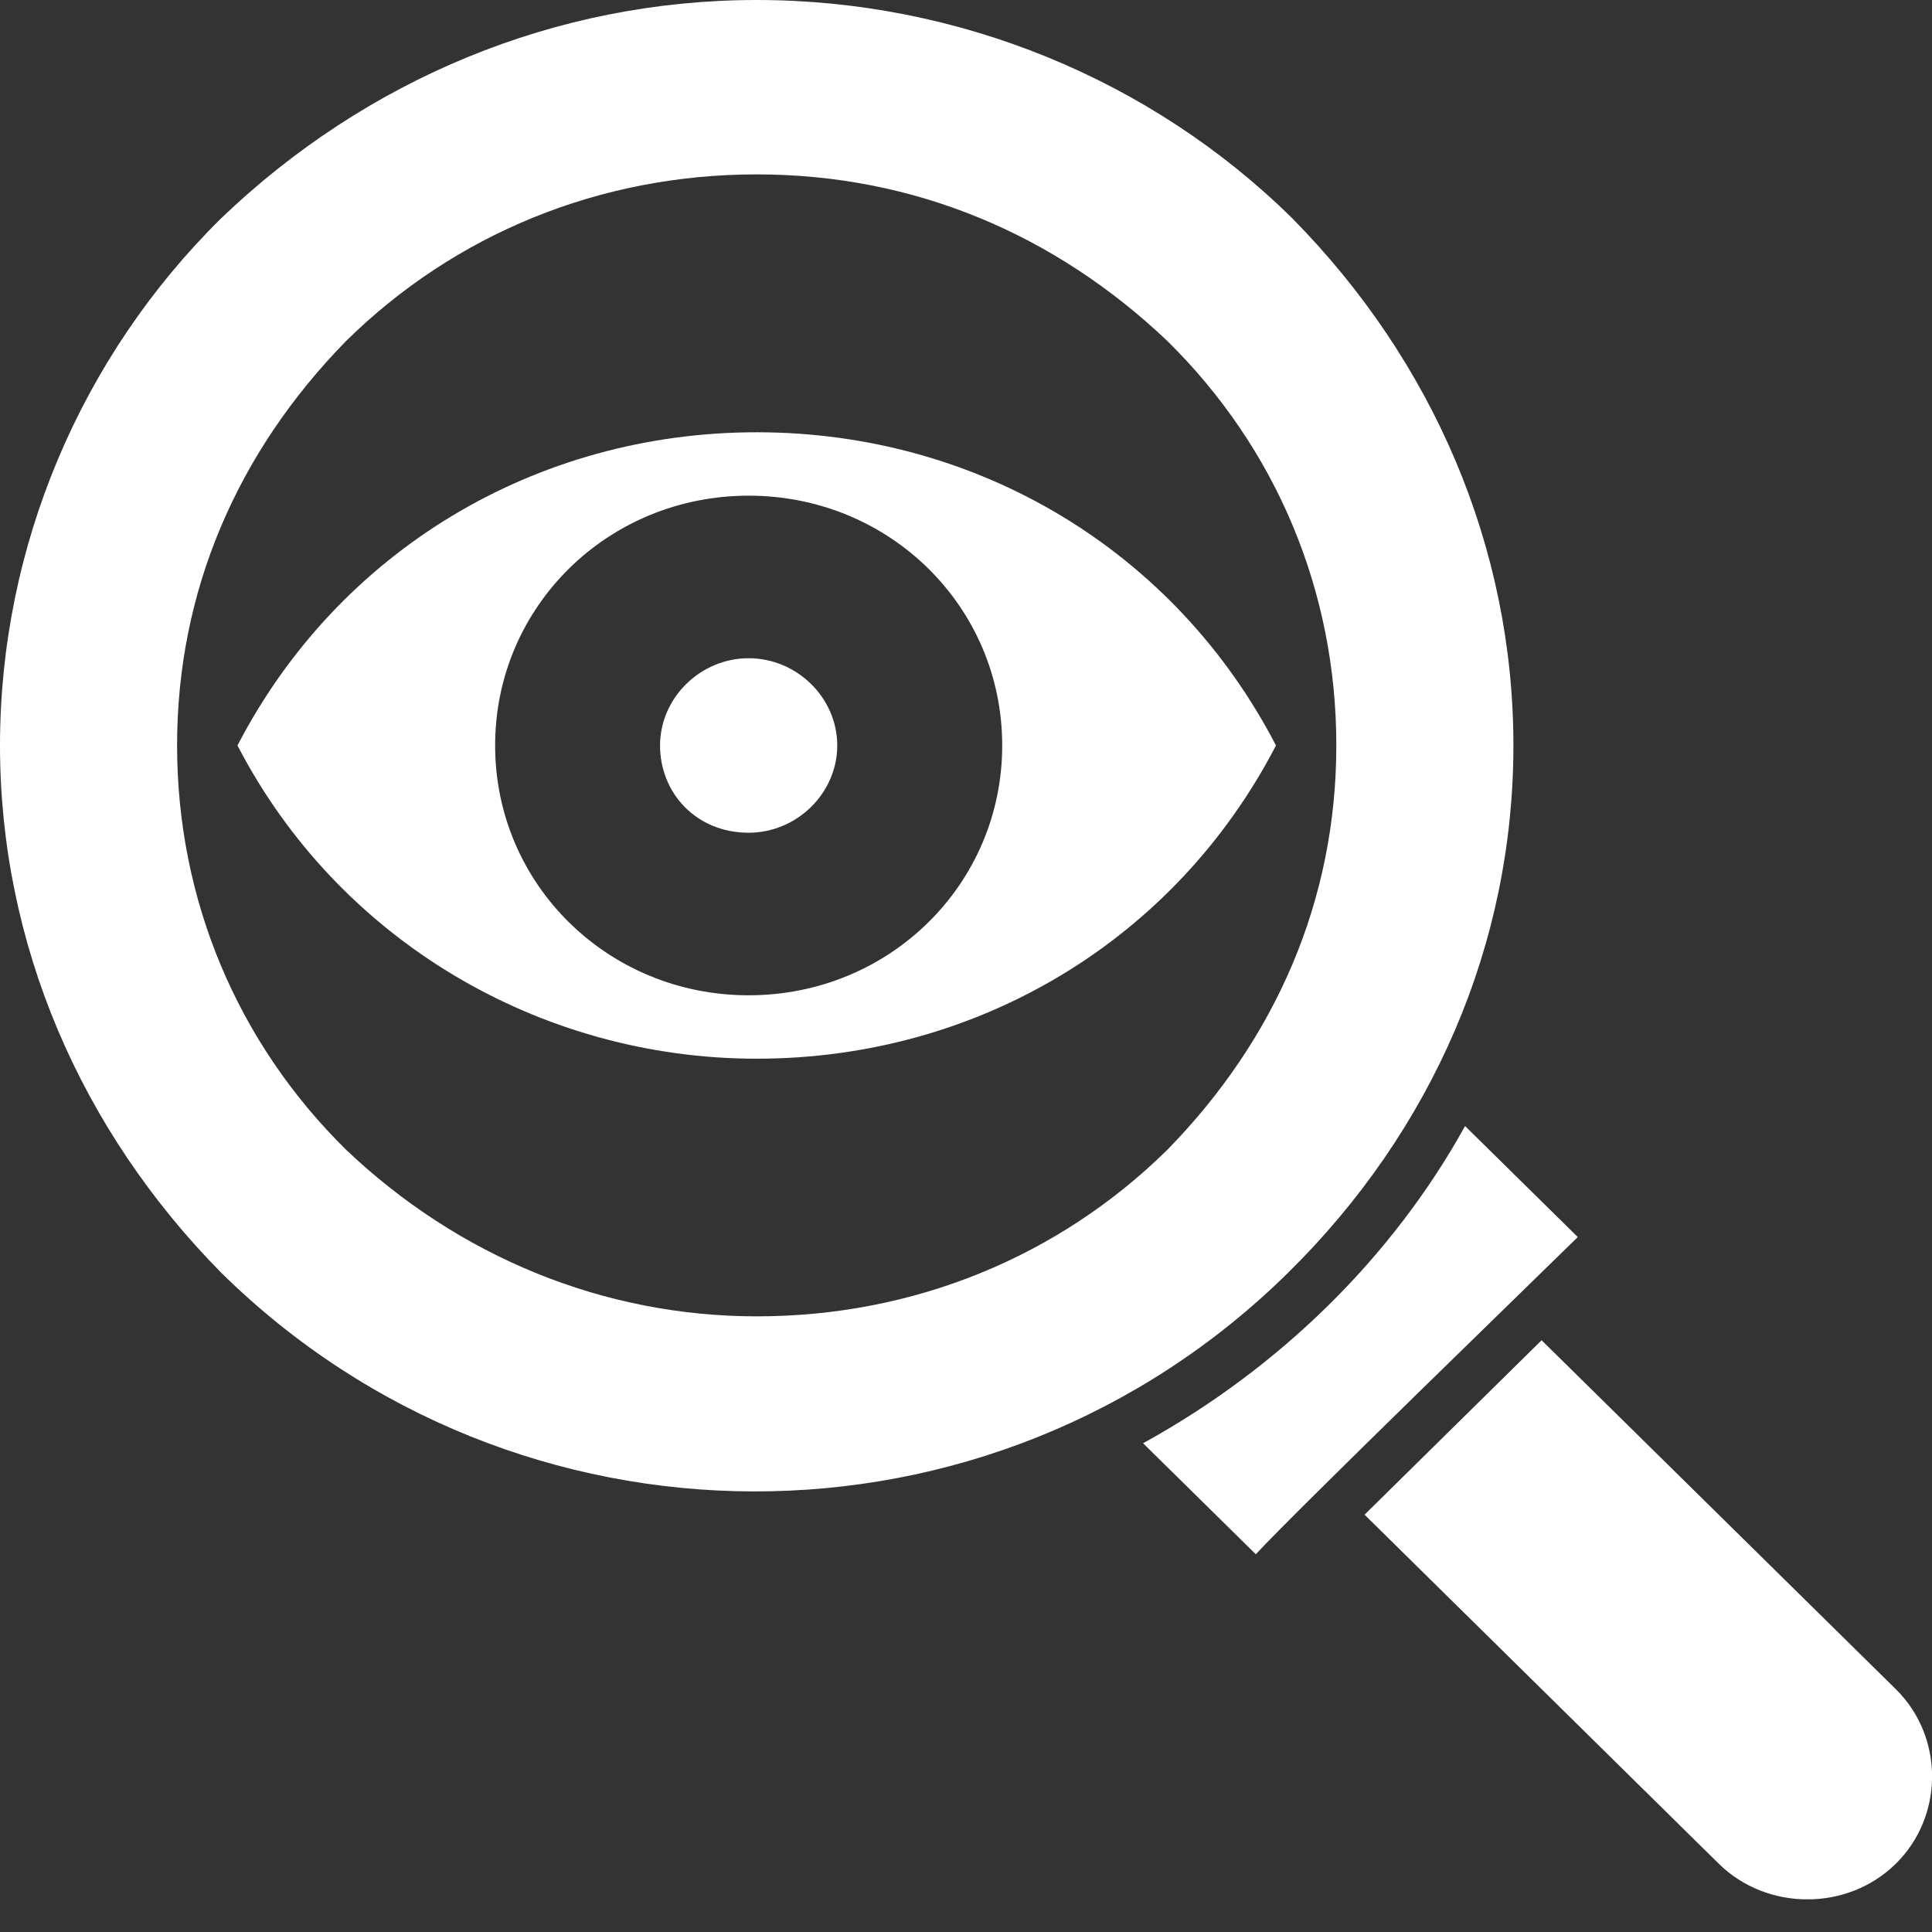 <svg width="50" height="50" viewBox="0 0 50 50" fill="none" xmlns="http://www.w3.org/2000/svg">
<rect x="0" y="0" width="50" height="50" fill="#333333" stroke="none"/>
<g clip-path="url(#clip0_4500_979)">
<path d="M19.375 21.551C20.626 21.551 21.668 20.524 21.668 19.293C21.668 18.061 20.626 17.035 19.375 17.035C18.124 17.035 17.082 18.061 17.082 19.293C17.082 20.524 18.018 21.551 19.375 21.551Z" fill="white"/>
<path d="M19.584 27.399C25.312 27.399 30.417 24.32 33.022 19.293C30.417 14.265 25.312 11.187 19.584 11.187C13.856 11.187 8.751 14.265 6.146 19.293C8.751 24.32 13.959 27.399 19.584 27.399ZM19.375 12.828C23.022 12.828 25.937 15.7 25.937 19.293C25.937 22.885 23.02 25.758 19.375 25.758C15.731 25.758 12.814 22.885 12.814 19.293C12.814 15.7 15.731 12.828 19.375 12.828Z" fill="white"/>
<path d="M39.167 19.293C39.167 14.162 37.086 9.338 33.439 5.645C29.792 2.052 24.794 0 19.584 0C14.374 0 9.479 2.052 5.728 5.645C2.084 9.235 0 14.16 0 19.293C0 24.426 2.084 29.248 5.728 32.941C13.332 40.432 25.624 40.535 33.333 32.941C37.084 29.248 39.167 24.423 39.167 19.293ZM19.584 34.067C15.625 34.067 11.875 32.527 8.958 29.757C6.146 26.987 4.583 23.292 4.583 19.29C4.583 15.289 6.146 11.696 8.958 8.824C11.771 6.054 15.519 4.513 19.584 4.513C23.648 4.513 27.293 6.054 30.21 8.824C33.024 11.593 34.584 15.289 34.584 19.29C34.584 23.292 33.021 26.884 30.21 29.757C27.396 32.527 23.648 34.067 19.584 34.067Z" fill="white"/>
<path d="M40.833 32.015L37.916 29.142C36.041 32.529 33.124 35.402 29.583 37.351L32.5 40.224C33.542 39.095 39.895 32.938 40.833 32.015Z" fill="white"/>
<path d="M39.898 34.684L35.315 39.2L44.481 48.232C45.732 49.464 47.816 49.464 49.064 48.232C50.315 47 50.315 44.948 49.064 43.716L39.898 34.687V34.684Z" fill="white"/>
</g>
<defs>
<clipPath id="clip0_4500_979">
<rect width="50" height="49.153" fill="white"/>
</clipPath>
</defs>
</svg>
